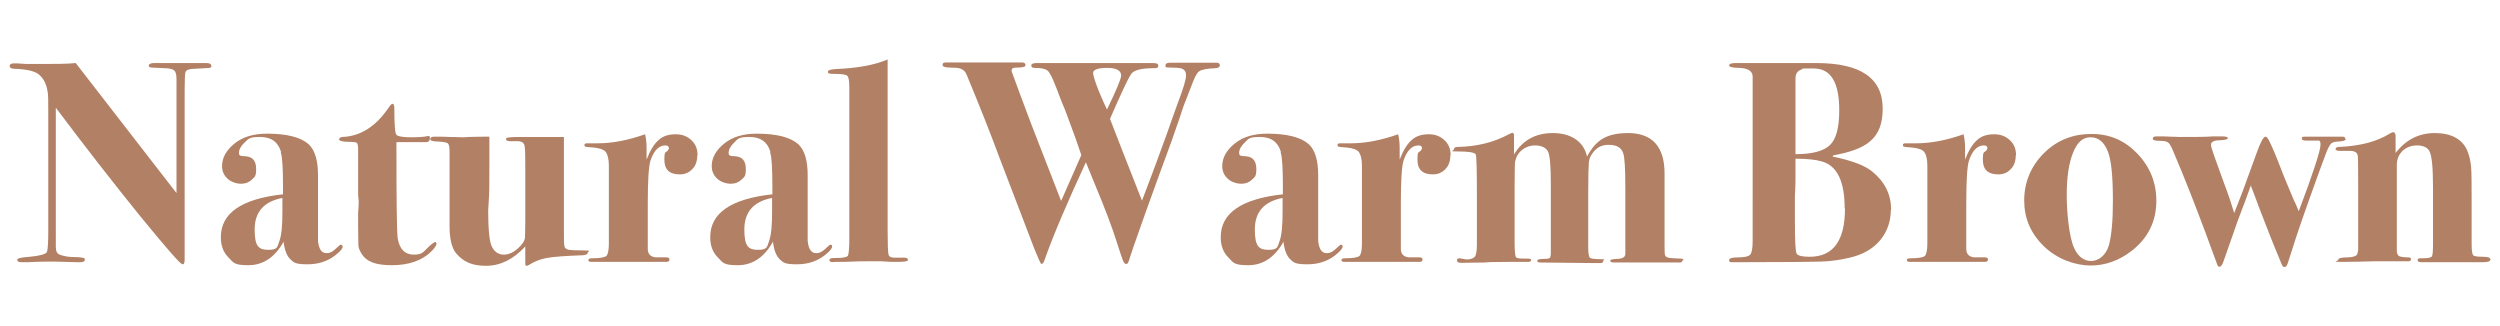 <?xml version="1.0" encoding="UTF-8"?>
<svg id="_レイヤー_1" xmlns="http://www.w3.org/2000/svg" version="1.1" viewBox="0 0 828.6 108.1">
  <!-- Generator: Adobe Illustrator 29.2.1, SVG Export Plug-In . SVG Version: 2.1.0 Build 116)  -->
  <defs>
    <style>
      .st0 {
        fill: #b28064;
      }
    </style>
  </defs>
  <path class="st0" d="M70.1,21.9c0,.3-.2.5-.7.6-.5,0-2.1.2-5,.3-1.7,0-2.6.4-2.9,1-.2.4-.3,2.4-.3,6.1v56.1c0,1.1-.2,1.6-.7,1.6-.7,0-5.3-5.3-13.9-15.8-8.5-10.5-17.9-22.5-28.1-36.1v46.2c0,1.3.4,2.2,1.3,2.5,1.3.5,2.9.8,4.7.8s3.3.2,3.6.5c0,0,0,.2,0,.4,0,.5-.5.8-1.4.8s-1,0-1.4,0c-3.8-.1-6.2-.2-7.1-.2-2.2,0-5.1,0-8.8.2-1.8,0-2.5,0-2.3,0-1,0-1.4-.3-1.4-.8s1.4-.8,4.2-1c3.2-.3,5.1-.8,5.6-1.5.3-.5.5-2.8.5-6.8v-39.1c0-4,0-6.4-.2-7.2-.4-2.8-1.5-4.8-3.3-6.1-1.4-.9-4-1.5-7.8-1.6-1,0-1.5-.4-1.5-.9s.4-.9,1.3-.9,1.7,0,4.1.2c1.1,0,2.9,0,5.1,0,4.7,0,8.5,0,11.4-.3l33.4,43.1V26.2c0-1.5-.3-2.5-.8-2.9-.5-.4-1.6-.7-3.2-.7l-4.1-.2c-.8,0-1.1-.3-1.1-.7s.6-.8,1.7-.8h6.2c6.4,0,10.2,0,11.2,0,1.1,0,1.6.3,1.6.9Z"/>
  <path class="st0" d="M113.6,81.7c0,.5-.5,1.2-1.5,2.1-2.7,2.5-6.1,3.8-10.1,3.8s-4.5-.5-5.7-1.6c-1.2-1.1-2-3.1-2.3-5.9-2.9,5.2-6.8,7.8-11.7,7.8s-4.9-.9-6.6-2.6c-1.7-1.7-2.5-3.9-2.5-6.7,0-8,6.9-12.7,20.6-14.2v-2c0-6.3-.2-10.3-.7-11.7v-.5c-1-3.2-3.2-4.8-6.9-4.8s-3.8.6-5.1,1.8c-1.3,1.2-1.9,2.4-1.9,3.5s.8,1,2.3,1.1c2.3.2,3.4,1.6,3.4,4.2s-.5,2.6-1.4,3.5c-.9.9-2.1,1.4-3.6,1.4s-3.4-.6-4.5-1.7c-1.2-1.1-1.8-2.5-1.8-4.2,0-2.7,1.4-5.2,4.1-7.4,2.7-2.2,6.3-3.3,10.8-3.3,6.6,0,11.2,1.2,13.8,3.5,2.1,2,3.1,5.4,3.1,10.3v16.3c0,3.2,0,5,0,5.5.3,2.7,1.2,4,2.8,4s2.4-.8,4-2.3c.3-.3.6-.5.8-.5.3,0,.5.2.5.5ZM93.6,70.3v-4.7c-6.2,1.2-9.2,4.7-9.2,10.5s1.5,6.7,4.6,6.7,2.9-1,3.6-2.9c.7-1.9,1-5.1,1-9.6Z"/>
  <path class="st0" d="M144.7,80.6c0,.7-.6,1.6-1.8,2.8-3.1,3-7.5,4.5-13,4.5s-8.4-1.2-10-3.7c-.6-1-1-1.8-1.1-2.7,0-.8-.1-3-.1-6.4v-4.6c.1-1.2.2-2.5.2-3.8l-.2-2v-15.4c0-1.1-.2-1.8-.5-2-.3-.2-1.3-.3-2.9-.3s-2.9-.3-2.9-.8.3-.6,1-.8c6-.2,11.1-3.4,15.4-9.7.6-.9,1-1.3,1.3-1.3s.6.4.6,1.3c0,5.5.2,8.4.7,9,.5.5,2.1.8,4.7.8s4.5-.1,5.6-.4c.1,0,.3,0,.4,0,.3,0,.4.2.4.6,0,.9-.4,1.4-1.2,1.4-2.6,0-5.4,0-8.6,0h-1.3v2c0,16.9.1,26.9.4,29.8.6,3.7,2.4,5.5,5.4,5.5s3.1-1,5.2-2.9c1-.9,1.7-1.3,1.9-1.3s.3.2.3.5Z"/>
  <path class="st0" d="M194.8,83.7c0,.5-.5.8-1.6.9-5.8.2-9.8.5-12,.9-2.2.4-4.1,1.2-5.7,2.2-.4.3-.7.4-1,.4s-.4-.3-.4-.8v-4.1c0-.6,0-1.1,0-1.5-4,4.3-8.3,6.4-13,6.4s-7.4-1.3-9.8-4c-1.5-1.7-2.3-4.7-2.3-9.2v-24.8c0-1.4-.2-2.3-.6-2.6-.4-.3-1.5-.5-3.4-.6-1.6,0-2.4-.3-2.4-.8s.4-.8,1.3-.8h1c1,0,2.4,0,4.3.1,1.9,0,3.3.1,4,.1s.8,0,2-.1c1.2,0,2.9-.1,5.2-.1h1.8v10.3c0,4.9,0,8.5-.2,10.8-.1,2.3-.2,3.3-.2,3,0,6.7.4,10.9,1.3,12.5.9,1.7,2.2,2.5,4,2.5s4.1-1.2,5.9-3.5c.6-.7.9-1.4,1-2.1,0-.7.1-2.5.1-5.4v-16.4c0-4.6,0-7.4-.2-8.4-.1-1.2-.9-1.8-2.3-1.8h-2.6c-.9,0-1.3-.3-1.3-.8s1.7-.6,5.1-.6,7.7,0,14.1,0v31c0,3,0,4.7.2,5.3.1.5.6.9,1.4,1.1.6.1,2.3.2,5.1.2s1.2.3,1.2.8Z"/>
  <path class="st0" d="M231.1,51.5c0,1.8-.5,3.4-1.6,4.5-1.1,1.2-2.5,1.8-4.2,1.8-3.4,0-5.1-1.6-5.1-4.8s.4-2.2,1.2-3.2c.2-.3.3-.5.3-.7,0-.6-.4-.9-1.2-.9-2.1,0-3.8,1.7-4.9,5-.6,1.9-.9,6.6-.9,14v15.3c0,1.7.9,2.6,2.6,2.8,1,0,2.2,0,3.6,0,.7,0,1,.3,1,.7s-.3.8-.9.8h-10.2c.3,0-1.2,0-4.3,0h-10.5c-.7,0-1-.2-1-.6s.4-.6,1.3-.6c2.6,0,4.2-.3,4.7-.8.5-.5.8-1.9.8-4.2v-25.7c0-2.2-.4-3.6-1-4.5-.6-.8-2-1.3-4-1.5-1.7-.1-2.6-.2-2.8-.3-.2,0-.3-.3-.3-.6s.3-.5.8-.5h3.5c4.9,0,10.2-1,15.8-3,.3,1.3.5,2.7.5,4.4v4c1.2-3.1,2.5-5.2,4-6.5,1.4-1.3,3.3-1.9,5.6-1.9s3.9.7,5.3,2c1.4,1.3,2,3,2,5Z"/>
  <path class="st0" d="M275.8,81.7c0,.5-.5,1.2-1.5,2.1-2.7,2.5-6.1,3.8-10.1,3.8s-4.5-.5-5.7-1.6c-1.2-1.1-2-3.1-2.3-5.9-2.9,5.2-6.8,7.8-11.7,7.8s-4.9-.9-6.6-2.6c-1.7-1.7-2.5-3.9-2.5-6.7,0-8,6.9-12.7,20.6-14.2v-2c0-6.3-.2-10.3-.7-11.7v-.5c-1-3.2-3.2-4.8-6.9-4.8s-3.8.6-5,1.8c-1.3,1.2-1.9,2.4-1.9,3.5s.8,1,2.3,1.1c2.3.2,3.4,1.6,3.4,4.2s-.5,2.6-1.4,3.5-2.1,1.4-3.6,1.4-3.4-.6-4.5-1.7c-1.2-1.1-1.8-2.5-1.8-4.2,0-2.7,1.4-5.2,4.1-7.4,2.7-2.2,6.3-3.3,10.8-3.3,6.6,0,11.2,1.2,13.8,3.5,2.1,2,3.1,5.4,3.1,10.3v16.3c0,3.2,0,5,0,5.5.3,2.7,1.2,4,2.8,4s2.4-.8,4-2.3c.3-.3.6-.5.8-.5.3,0,.5.2.5.5ZM255.9,70.3v-4.7c-6.2,1.2-9.2,4.7-9.2,10.5s1.5,6.7,4.6,6.7,2.9-1,3.6-2.9c.7-1.9,1-5.1,1-9.6Z"/>
  <path class="st0" d="M301,86.1c0,.5-1.2.7-3.6.7s-2.3,0-5.3-.2c-1.5,0-3,0-4.5,0s-4,0-7.8.2h-2.8c-1.4.2-2.1,0-2.1-.6s.7-.7,2.2-.7c2.2,0,3.5-.2,3.9-.7.3-.5.5-2.4.5-5.7V29c0-2.2-.2-3.4-.7-3.9-.5-.4-1.8-.6-4-.6s-2.4-.2-2.4-.7.8-.8,2.5-.9c7.1-.3,12.9-1.3,17.3-3.2v57.1c0,4.3.1,6.8.3,7.6.2.7,1,1.1,2.3,1h2.9c.8,0,1.2.2,1.2.7Z"/>
  <path class="st0" d="M404.3,21.7c0,.5-.5.8-1.4.9-2.9.1-4.7.5-5.4,1-.8.5-1.6,2.1-2.6,4.8-.6,1.5-1.4,3.7-2.6,6.7-.8,2.5-2.1,6.3-3.9,11.4-.9,2.4-2.2,6.1-4,10.9l-4.7,13c-3.3,9.2-5.1,14.5-5.5,15.9-.3.8-.5,1.2-.9,1.2s-.7-.3-1-.9c-.3-.6-1-2.8-2.2-6.5-1.6-5-3.9-11.1-7-18.5l-3.2-7.8c-6.3,13.6-10.9,24.4-13.7,32.4-.3.9-.7,1.3-1,1.3s-1-1.7-2.4-5.1l-11.6-30.3c-2.8-7.6-6.4-16.7-10.8-27.3-.4-1.1-1.2-1.8-2.2-2.1-.6-.2-1.7-.3-3.3-.3s-2.5-.3-2.5-.9.4-.8,1.3-.8c0,0,1,0,3.1,0h21.9c.8,0,1.2.3,1.2.9s-1,.8-3,.8c-1.1,0-1.6.3-1.6.9s0,.5.2.9c1.4,3.8,3.5,9.6,6.4,17.2l9.8,25.2,6.7-15.2c-.9-2.8-2.7-7.8-5.4-15-.5-1.1-1.2-2.8-2.1-5.2-.2-.6-.5-1.4-1-2.6-1.1-2.9-2-4.6-2.7-5.2s-2.2-.9-4.4-.9c-.6,0-1-.3-1-.8s.6-.8,1.8-.8c-.2,0,.1,0,1,0h37.5c1.2,0,1.8.2,1.8.9s-.5.8-1.4.8c-4.5,0-7.1.7-7.8,2.3-1.1,1.7-3.3,6.5-6.8,14.5,2.2,5.7,5.7,14.7,10.6,27.1,1-2.6,2.1-5.5,3.3-8.7,1-2.7,2.7-7.2,5-13.6,1.5-4.3,2.7-7.7,3.7-10.4,1.7-4.5,2.6-7.4,2.6-8.8s-.6-2.1-1.9-2.4c-.4-.1-1.6-.2-3.4-.2s-1.5-.3-1.5-.8.5-.8,1.4-.8h7.5c3.2,0,5.7,0,7.3,0h.8c.6,0,1,.3,1,.8ZM371.6,25.1c0-1.7-1.5-2.6-4.6-2.6s-4.7.6-4.7,1.7,1.5,5.6,4.6,12.1c3.1-6.4,4.7-10.2,4.7-11.3Z"/>
  <path class="st0" d="M445,81.7c0,.5-.5,1.2-1.5,2.1-2.7,2.5-6.1,3.8-10.1,3.8s-4.5-.5-5.7-1.6c-1.2-1.1-2-3.1-2.3-5.9-2.9,5.2-6.8,7.8-11.7,7.8s-4.9-.9-6.6-2.6c-1.7-1.7-2.5-3.9-2.5-6.7,0-8,6.9-12.7,20.6-14.2v-2c0-6.3-.2-10.3-.7-11.7v-.5c-1-3.2-3.2-4.8-6.9-4.8s-3.8.6-5,1.8c-1.3,1.2-1.9,2.4-1.9,3.5s.8,1,2.3,1.1c2.3.2,3.4,1.6,3.4,4.2s-.5,2.6-1.4,3.5-2.1,1.4-3.6,1.4-3.4-.6-4.5-1.7c-1.2-1.1-1.8-2.5-1.8-4.2,0-2.7,1.4-5.2,4.1-7.4,2.7-2.2,6.3-3.3,10.8-3.3,6.6,0,11.2,1.2,13.8,3.5,2.1,2,3.1,5.4,3.1,10.3v16.3c0,3.2,0,5,0,5.5.3,2.7,1.2,4,2.8,4s2.4-.8,4-2.3c.3-.3.6-.5.8-.5.3,0,.5.2.5.5ZM425.1,70.3v-4.7c-6.2,1.2-9.2,4.7-9.2,10.5s1.5,6.7,4.6,6.7,2.9-1,3.6-2.9c.7-1.9,1-5.1,1-9.6Z"/>
  <path class="st0" d="M480.7,51.5c0,1.8-.5,3.4-1.6,4.5-1.1,1.2-2.5,1.8-4.2,1.8-3.4,0-5.1-1.6-5.1-4.8s.4-2.2,1.2-3.2c.2-.3.3-.5.3-.7,0-.6-.4-.9-1.2-.9-2.1,0-3.8,1.7-4.9,5-.6,1.9-.9,6.6-.9,14v15.3c0,1.7.9,2.6,2.6,2.8,1,0,2.2,0,3.6,0,.7,0,1,.3,1,.7s-.3.8-.9.8h-10.2c.3,0-1.2,0-4.3,0h-10.5c-.7,0-1-.2-1-.6s.4-.6,1.3-.6c2.6,0,4.2-.3,4.7-.8.5-.5.8-1.9.8-4.2v-25.7c0-2.2-.4-3.6-1-4.5-.6-.8-2-1.3-4-1.5-1.7-.1-2.6-.2-2.8-.3-.2,0-.3-.3-.3-.6s.3-.5.8-.5h3.5c4.9,0,10.2-1,15.8-3,.3,1.3.5,2.7.5,4.4v4c1.2-3.1,2.5-5.2,4-6.5,1.4-1.3,3.3-1.9,5.6-1.9s3.9.7,5.3,2c1.4,1.3,2,3,2,5Z"/>
  <path class="st0" d="M557.6,86.3c0,.6-.5.8-1.4.7h-21.2c-.9,0-1.3-.2-1.3-.6s.7-.5,2.2-.6c1.9,0,2.8-.6,2.8-1.7v-21.4c0-6.6-.2-10.6-.7-11.9-.6-1.9-2.2-2.8-4.8-2.8s-4.2,1-5.6,3.1c-.6.8-.9,1.8-1,2.8-.1,1.2-.2,4.5-.2,9.9v18.2c0,1.9.2,3,.5,3.4.3.3,1.5.5,3.6.5s.9.2.9.5c0,.5-.3.8-1,.8s-1.1,0-1.5,0l-18.5-.2c-.6,0-.9-.2-.9-.6s.8-.6,2.3-.6,1.8-.2,2-.5l.2-1v-23.4c0-6-.3-9.6-1-10.8-.7-1.2-2.1-1.9-4.3-1.9s-4.5,1.1-5.8,3.3c-.4.8-.7,1.7-.8,2.5,0,.9-.1,3.4-.1,7.5v19c0,2.9.2,4.5.5,4.8.3.3,1.2.4,2.6.4h1.4c.6,0,1,.2,1,.5s-.3.6-.9.6h-6.3c-5.1,0-7.8.1-8.1.2-3,0-5.3.1-6.8.1h-1.3c-.8,0-1.2-.3-1.2-.8s.3-.7.9-.7l2.2.4c1.1,0,2-.2,2.7-.8.5-.4.8-1.8.8-4v-15.8c0-8.9-.1-13.6-.4-14.3-.5-.6-2.5-.9-5.9-.9s-1.3-.2-1.3-.7.4-.8,1.2-.8c6.3-.1,12-1.5,17-4.2.6-.3,1-.5,1.2-.5s.5.3.5.8c0,1,0,1.7,0,2.4v4c2.9-4.8,7.2-7.1,12.9-7.1s10.2,2.6,11.3,7.8c1.5-2.8,3.2-4.8,5.3-6,2.1-1.2,4.8-1.8,8.3-1.8,8,0,12.1,4.5,12.1,13.4v23.5c0,2,0,3.3.2,3.7.2.4.7.7,1.6.8,1.3.1,2.4.2,3.4.2s1,.2,1,.6Z"/>
  <path class="st0" d="M626.7,69.5c0,3.9-1.2,7.3-3.6,10.2-2.4,2.8-5.7,4.7-10,5.7-3.4.8-6.5,1.2-9.5,1.3-3,.1-11.7.2-26.3.2s-3.2,0-3.6,0c-.4,0-.6-.3-.6-.7,0-.6,1-.9,3.1-.9s3.3-.3,3.9-.9c.5-.6.8-2.1.8-4.4V25.4c0-1.8-1.5-2.8-4.4-2.9-2.2,0-3.4-.3-3.4-.8s.7-.8,2.1-.8h26.8c14.7,0,22,5,22,15.1s-5.5,13.5-16.4,15.5l-.2.4c6.4,1.3,10.9,3,13.3,5.1,4.1,3.4,6.1,7.6,6.1,12.6ZM611.4,69.1c0-9-2.5-14.2-7.6-15.6-2-.6-4.9-.9-8.7-.9v5.5c0,1.6,0,3.8-.2,6.8,0,1.5,0,4.2,0,8.2,0,6.9.2,10.5.6,11,.5.7,1.9,1,4.3,1,7.8,0,11.7-5.3,11.7-16ZM609.6,36.5c0-9.2-2.8-13.8-8.4-13.8s-3.3,0-4,.3c-1.4.4-2.1,1.4-2.1,3v25.1c5.5,0,9.3-1,11.4-3,2.1-2,3.1-5.8,3.1-11.6Z"/>
  <path class="st0" d="M668.1,51.5c0,1.8-.5,3.4-1.6,4.5-1.1,1.2-2.5,1.8-4.2,1.8-3.4,0-5.1-1.6-5.1-4.8s.4-2.2,1.2-3.2c.2-.3.3-.5.3-.7,0-.6-.4-.9-1.2-.9-2.1,0-3.8,1.7-4.9,5-.6,1.9-.9,6.6-.9,14v15.3c0,1.7.9,2.6,2.6,2.8,1,0,2.2,0,3.6,0,.7,0,1,.3,1,.7s-.3.8-.9.8h-10.2c.3,0-1.2,0-4.3,0h-10.5c-.7,0-1-.2-1-.6s.4-.6,1.3-.6c2.6,0,4.2-.3,4.7-.8.5-.5.8-1.9.8-4.2v-25.7c0-2.2-.4-3.6-1-4.5-.6-.8-2-1.3-4-1.5-1.7-.1-2.6-.2-2.8-.3-.2,0-.3-.3-.3-.6s.3-.5.8-.5h3.5c4.9,0,10.2-1,15.8-3,.3,1.3.5,2.7.5,4.4v4c1.2-3.1,2.5-5.2,4-6.5,1.4-1.3,3.3-1.9,5.6-1.9s3.9.7,5.3,2c1.4,1.3,2,3,2,5Z"/>
  <path class="st0" d="M714.7,66.5c0,6.8-2.7,12.3-8,16.5-4.2,3.3-8.8,5-13.8,5s-11.1-2.1-15.5-6.4c-4.4-4.3-6.5-9.3-6.5-15.2s2.2-11.3,6.5-15.6c4.3-4.3,9.6-6.4,15.8-6.4s11,2.2,15.2,6.5c4.2,4.4,6.3,9.6,6.3,15.7ZM700.3,66.6c0-7.9-.5-13.3-1.6-16.2-1.2-3.2-3.1-4.9-5.8-4.9s-4.4,1.7-5.8,5.1c-1.4,3.4-2.1,8.1-2.1,14s.8,14.2,2.5,17.7c1.3,2.8,3.2,4.2,5.6,4.2s4.9-1.8,5.9-5.3c.9-3.4,1.3-8.3,1.3-14.7Z"/>
  <path class="st0" d="M777.5,46.1c0,.4-.8.7-2.3.8-1.3,0-2.1.3-2.5.6-.4.4-.9,1.2-1.5,2.6-1.1,2.8-3.2,8.6-6.3,17.3-3.1,8.7-5.2,15.2-6.5,19.4-.3,1.1-.7,1.7-1.2,1.7s-.7-.3-1-1c-.4-1-1-2.4-1.8-4.4-.6-1.3-2.5-6.2-5.8-14.7-.4-1.2-1.3-3.5-2.6-6.9-.8,2.3-2.2,6.2-4.3,11.6-1.3,3.7-2.9,8.2-4.7,13.4-.4,1.3-.9,1.9-1.4,1.9s-.7-.5-1-1.5c-.1-.3-1.3-3.4-3.5-9.5-3.6-9.6-7.1-18.6-10.7-27-.6-1.5-1.1-2.4-1.4-2.8-.5-.6-1.4-.9-2.6-.9-1.9,0-2.9-.2-2.9-.7s.4-.8,1.1-.8h1c1.1,0,2.3,0,3.7.1,1.4,0,2.4.1,3,.1,5.3,0,9,0,11.1-.2,1.1,0,2.2,0,3.2,0s1.8.2,1.8.6-.9.6-2.8.7c-1.9,0-2.8.6-2.8,1.5s1.5,4.9,4.4,12.9c1.3,3.4,2.4,6.7,3.3,9.7.6-1.5,1.6-4,3-7.7l4.4-12.1c1.3-3.7,2.3-5.5,3-5.5s1.5,1.9,3.1,5.6c.6,1.5,1.7,4.2,3.2,8.1l3.1,7.4c.3.5.8,1.7,1.6,3.6,4.8-12.7,7.2-20.1,7.2-22s-.6-1.3-1.8-1.4h-2.8c-1.1,0-1.6-.2-1.6-.7s.3-.6,1-.6h12.5c.6,0,.9.2.9.7Z"/>
  <path class="st0" d="M825.4,86.1c0,.5-.8.8-2.4.8h-20.4c-.9,0-1.3-.2-1.3-.7s.4-.6,1.1-.6h.7c1.6,0,2.6-.2,2.9-.6.3-.4.4-1.8.4-4.3v-18.5c0-6.8-.4-10.9-1.3-12.3-.7-1.1-2.1-1.7-4-1.7s-3.5.6-4.8,1.8c-1.2,1.2-1.9,2.7-1.9,4.6v28.8c.1.8.4,1.3.8,1.5.4.2,1.4.4,3.1.4.5,0,.8.2.8.6s-.2.6-.7.7c-.4,0-2,0-4.8,0s-5,0-6.8,0c-3.5.1-7,.2-10.7.2s-1.1-.2-1.1-.7,1-.8,2.9-.8,3.1-.4,3.4-1.1l.3-1.3v-21.9c0-6.1,0-9.3-.2-9.6-.2-.9-1-1.4-2.6-1.4h-3.2c-1,0-1.5-.2-1.5-.6s.4-.7,1.1-.7c7.1-.3,12.7-1.8,17-4.5.5-.3.9-.4,1-.4.5,0,.8.5.8,1.5v5.4c3.4-4.4,7.7-6.6,13-6.6s9,1.9,10.7,5.7c.7,1.6,1.1,3.4,1.3,5.3.2,2,.2,6,.2,12.2v13.8c0,2,.2,3.1.5,3.5.3.3,1.3.5,3.1.5s2.6.3,2.6.8Z"/>
</svg>